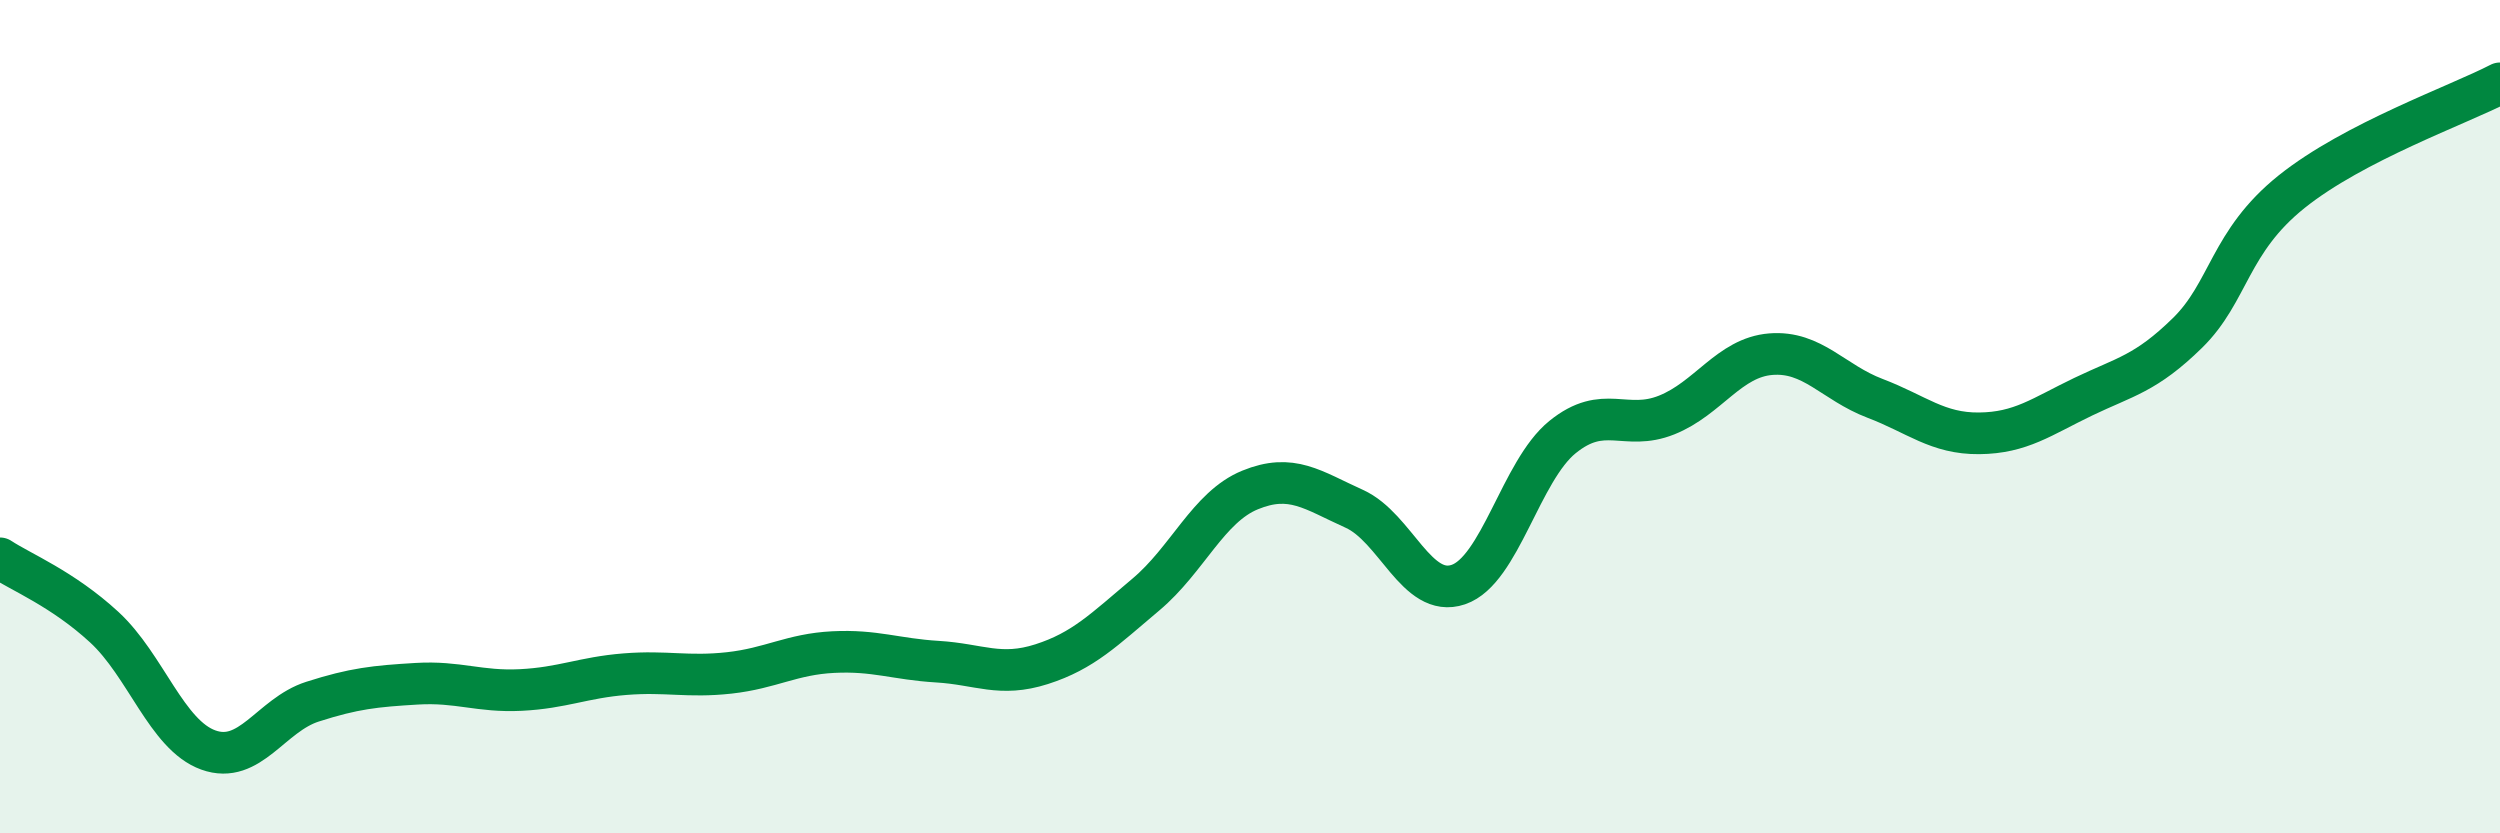 
    <svg width="60" height="20" viewBox="0 0 60 20" xmlns="http://www.w3.org/2000/svg">
      <path
        d="M 0,13.4 C 0.5,13.73 1.5,14.13 2.5,15.05 C 3.5,15.97 4,17.64 5,18 C 6,18.36 6.5,17.16 7.5,16.84 C 8.5,16.52 9,16.47 10,16.41 C 11,16.35 11.5,16.61 12.5,16.56 C 13.5,16.51 14,16.26 15,16.18 C 16,16.1 16.5,16.26 17.5,16.15 C 18.5,16.04 19,15.7 20,15.65 C 21,15.6 21.5,15.82 22.5,15.88 C 23.5,15.94 24,16.26 25,15.94 C 26,15.62 26.5,15.11 27.5,14.27 C 28.5,13.43 29,12.17 30,11.76 C 31,11.35 31.5,11.76 32.5,12.21 C 33.5,12.66 34,14.37 35,14.03 C 36,13.69 36.5,11.3 37.5,10.49 C 38.5,9.68 39,10.36 40,9.96 C 41,9.56 41.5,8.58 42.5,8.5 C 43.5,8.42 44,9.18 45,9.56 C 46,9.94 46.5,10.41 47.5,10.4 C 48.5,10.39 49,10 50,9.52 C 51,9.04 51.5,8.97 52.5,7.99 C 53.5,7.01 53.5,5.8 55,4.6 C 56.5,3.4 59,2.52 60,2L60 20L0 20Z"
        fill="#008740"
        opacity="0.1"
        stroke-linecap="round"
        stroke-linejoin="round"
      />
      <path
        d="M 0,13.4 C 0.5,13.73 1.5,14.13 2.5,15.05 C 3.5,15.97 4,17.64 5,18 C 6,18.36 6.5,17.16 7.5,16.84 C 8.5,16.52 9,16.47 10,16.41 C 11,16.35 11.5,16.61 12.5,16.56 C 13.5,16.51 14,16.26 15,16.18 C 16,16.1 16.5,16.26 17.5,16.15 C 18.5,16.04 19,15.7 20,15.65 C 21,15.6 21.5,15.82 22.5,15.88 C 23.5,15.94 24,16.26 25,15.94 C 26,15.62 26.5,15.11 27.5,14.27 C 28.5,13.43 29,12.17 30,11.76 C 31,11.35 31.5,11.76 32.5,12.21 C 33.5,12.66 34,14.37 35,14.03 C 36,13.69 36.5,11.3 37.5,10.49 C 38.5,9.68 39,10.36 40,9.96 C 41,9.56 41.5,8.58 42.5,8.5 C 43.5,8.42 44,9.18 45,9.56 C 46,9.94 46.5,10.41 47.5,10.4 C 48.5,10.39 49,10 50,9.52 C 51,9.04 51.5,8.97 52.5,7.99 C 53.5,7.01 53.5,5.8 55,4.6 C 56.5,3.4 59,2.52 60,2"
        stroke="#008740"
        stroke-width="1"
        fill="none"
        stroke-linecap="round"
        stroke-linejoin="round"
      />
    </svg>
  